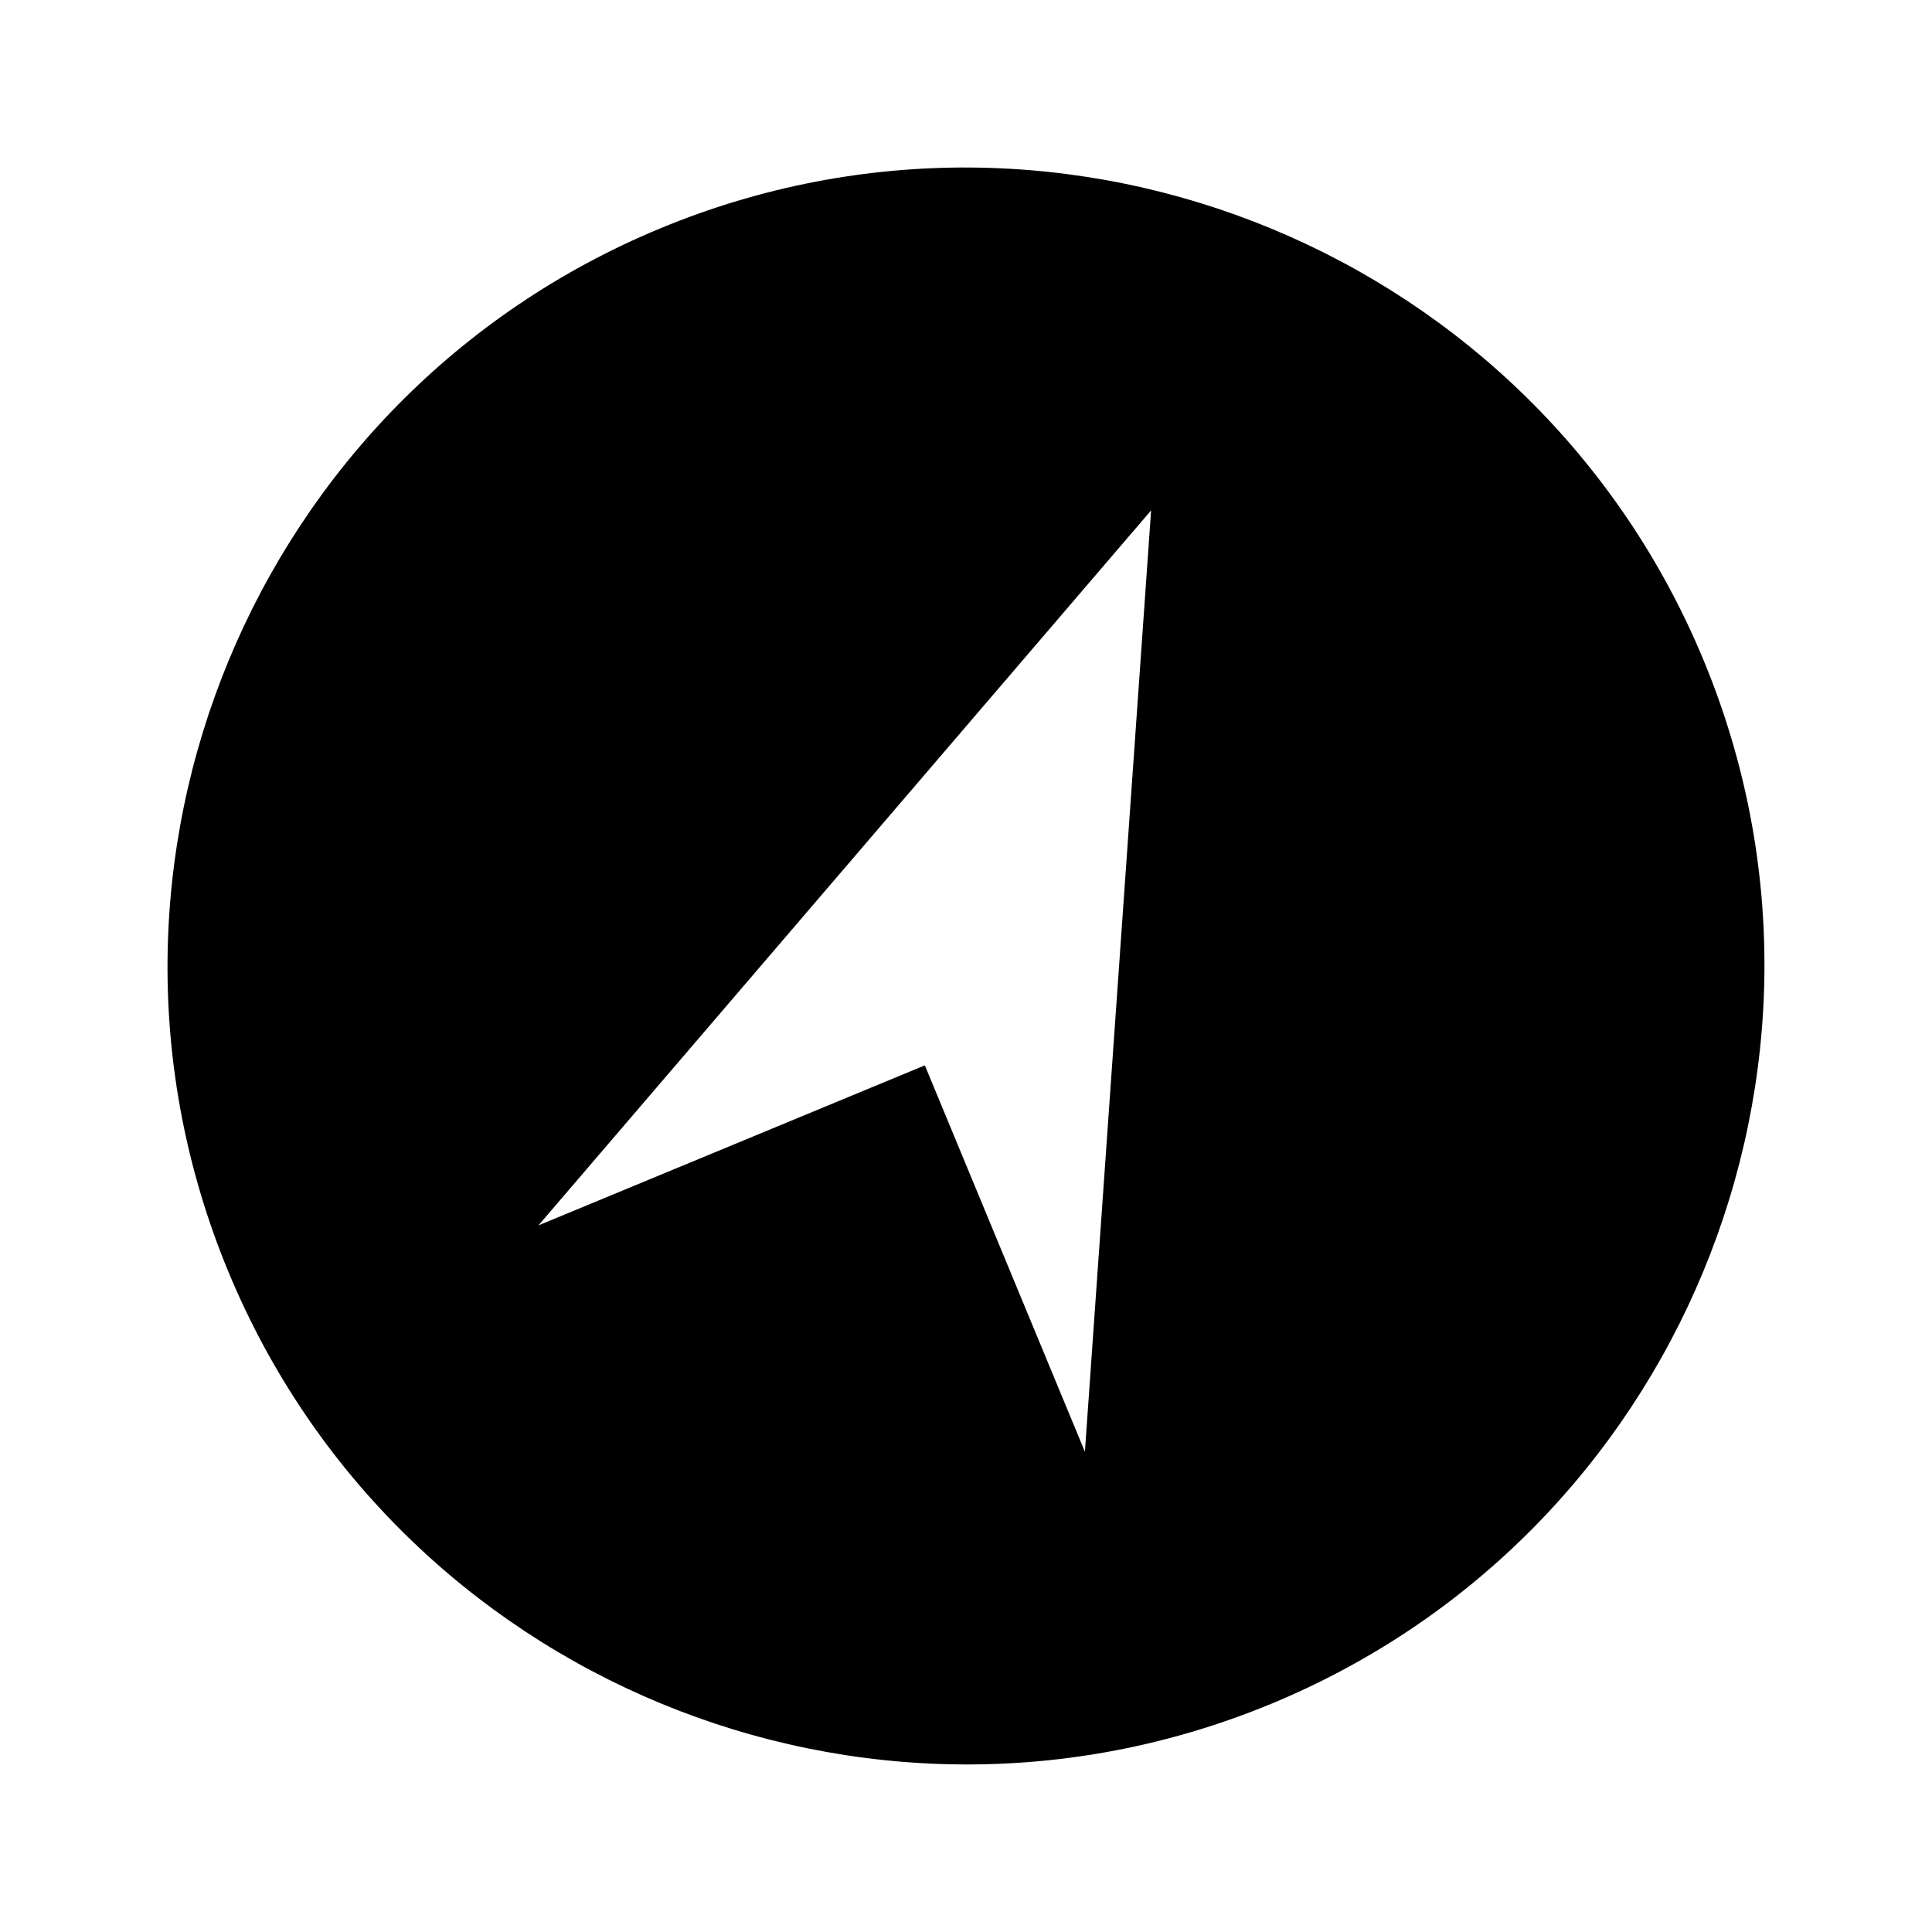 <?xml version="1.0" encoding="UTF-8"?>
<!-- Uploaded to: ICON Repo, www.iconrepo.com, Generator: ICON Repo Mixer Tools -->
<svg fill="#000000" width="800px" height="800px" version="1.1" viewBox="144 144 512 512" xmlns="http://www.w3.org/2000/svg">
 <path d="m319.02 204.5c-107.8 44.652-159.17 168.68-114.52 276.47 44.652 107.8 168.68 159.17 276.47 114.52 107.8-44.652 159.17-168.68 114.52-276.47-44.648-107.79-168.67-159.17-276.47-114.52zm112.49 324.23-42.414-102.4-102.4 42.41 162.36-189.48z"/>
</svg>